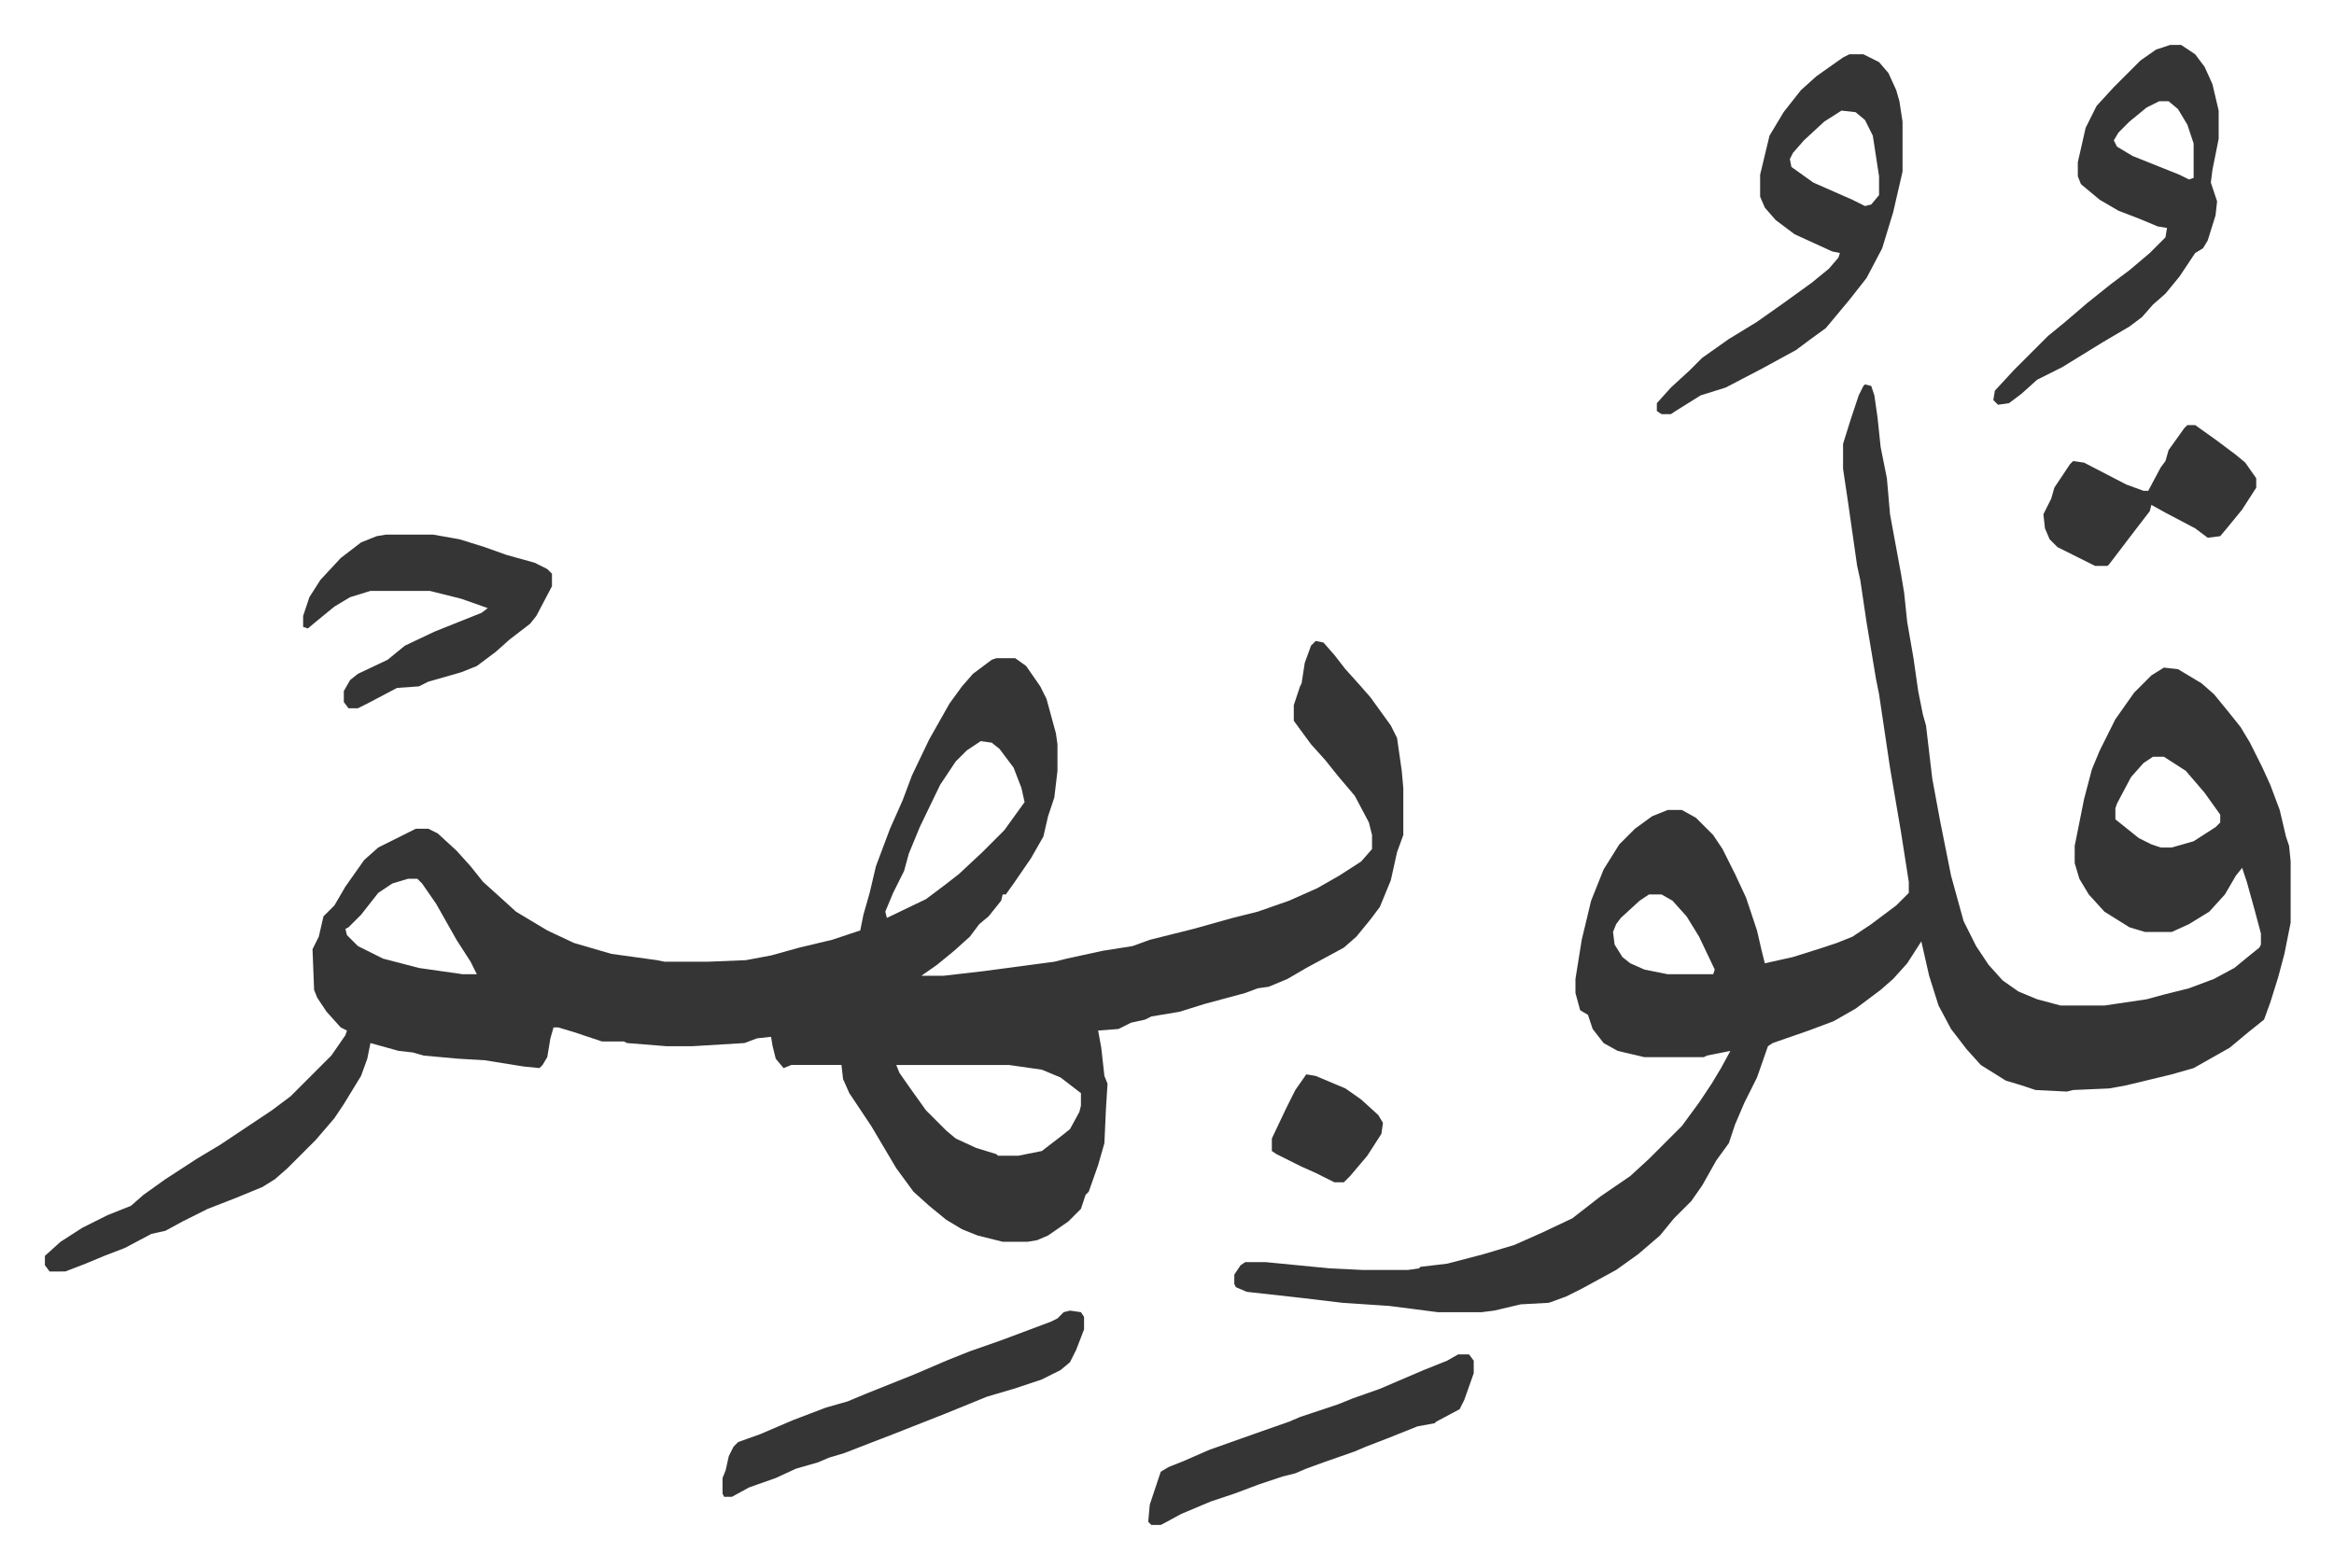<svg xmlns="http://www.w3.org/2000/svg" viewBox="-28.7 283.3 1491.4 1002.4">
    <path fill="#353535" id="rule_normal" d="m812 693 5 1 7 8 7 9 9 10 7 8 13 18 4 8 3 21 1 11v30l-4 11-4 18-7 17-6 8-9 11-8 7-24 13-12 7-12 5-7 1-8 3-26 7-16 5-18 3-4 2-9 2-8 4-13 1 2 11 2 18 2 5-1 16-1 22-4 14-6 17-2 2-3 9-8 8-13 9-7 3-6 1h-16l-16-4-10-4-10-6-11-9-10-9-11-15-16-27-14-21-4-9-1-9h-32l-5 2-5-6-2-8-1-6-9 1-8 3-33 2h-17l-25-2-2-1h-14l-18-6-10-3h-3l-2 7-2 12-3 5-2 2-10-1-25-4-17-1-22-2-7-2-9-1-18-5-2 10-4 11-11 18-6 9-12 14-18 18-8 7-8 5-17 7-18 7-16 8-11 6-9 2-17 9-13 5-12 5-13 5H3l-3-4v-6l10-9 14-9 16-8 15-6 8-7 14-10 20-13 15-9 33-22 12-9 26-26 9-13 1-3-4-2-9-10-6-9-2-5-1-26 4-8 3-13 7-7 7-12 12-17 9-8 14-7 10-5h8l6 3 12 11 9 10 8 10 10 9 11 10 20 12 17 8 24 7 29 4 5 1h28l24-1 16-3 18-5 21-5 12-4 6-2 2-10 4-14 4-17 9-24 8-18 6-16 11-23 13-23 8-11 7-8 12-9 3-1h12l7 5 9 13 4 8 6 22 1 7v17l-2 17-4 12-3 13-8 14-11 16-5 7h-2l-1 4-8 10-6 5-6 8-10 9-11 9-10 7h14l26-3 45-6 8-2 23-5 19-3 11-4 28-7 25-7 16-4 20-7 18-8 14-8 14-9 7-8v-9l-2-8-9-17-11-13-8-10-9-10-11-15v-10l4-12 1-2 2-13 4-11zm-214 64-9 6-7 7-10 15-13 27-7 17-3 11-7 14-5 12 1 4 25-12 12-9 9-7 15-14 14-14 13-18-2-9-5-13-9-12-5-4zm-366 88-10 3-9 6-11 14-8 8-2 1 1 4 7 7 16 8 23 6 28 4h9l-4-8-9-14-13-23-9-13-3-3zm312 119 2 5 7 10 10 14 8 8 5 5 6 5 13 6 13 4 1 1h13l15-3 13-10 5-4 6-11 1-4v-8l-13-10-12-5-21-3zm619-435 4 1 2 6 2 14 2 19 4 20 2 23 7 38 2 12 2 19 4 23 3 21 3 15 2 7 4 34 5 27 7 35 8 29 8 16 8 12 9 10 10 7 12 5 15 4h28l27-4 11-3 16-4 16-6 13-7 11-9 5-4 1-2v-7l-4-15-5-18-3-9-4 5-7 12-10 11-13 8-11 5h-17l-10-3-16-10-10-11-6-10-3-10v-11l6-30 5-19 5-12 10-20 12-17 11-11 8-5 9 1 15 9 8 7 9 11 8 10 6 10 8 16 5 11 6 16 4 17 2 6 1 10v39l-4 20-4 15-5 16-4 11-10 8-12 10-23 13-14 4-29 7-11 2-23 1-4 1-20-1-9-3-10-3-16-10-9-10-10-13-8-15-6-19-5-22-9 14-9 10-8 7-16 12-14 8-16 6-23 8-3 2-7 20-8 16-6 14-4 12-8 11-9 16-7 10-11 11-9 11-14 12-14 10-22 12-10 5-11 4-18 1-17 4-8 1h-28l-31-4-30-2-25-3-36-4-7-3-1-2v-6l4-6 3-2h13l41 4 21 1h29l7-1 1-1 17-2 23-6 20-6 18-8 19-9 18-14 19-13 12-11 21-21 11-15 8-12 6-10 6-11-15 3-2 1h-38l-17-4-9-5-7-9-3-9-5-3-3-11v-9l4-25 6-25 8-20 10-16 10-10 11-8 10-4h9l9 5 11 11 6 9 8 16 7 15 7 21 3 13 2 8 18-4 19-6 9-3 10-4 12-8 16-12 8-8v-7l-5-32-7-41-7-47-2-10-6-36-4-27-2-9-6-42-3-20v-16l5-16 5-15 3-6zm184 238-6 4-8 9-9 17-1 3v7l15 12 8 4 6 2h7l14-4 14-9 3-3v-5l-10-14-12-14-14-9zm-322 88-6 4-12 11-3 4-2 5 1 8 5 8 5 4 9 4 15 3h29l1-3-10-21-8-13-9-10-7-4zm128-537h9l10 5 6 7 5 11 2 7 2 13v32l-6 26-7 23-10 19-11 14-10 12-5 6-11 8-8 6-22 12-23 12-16 5-16 10-3 2h-6l-3-2v-5l9-10 12-11 8-8 17-12 18-11 17-12 18-13 11-9 6-7 1-3-5-1-24-11-12-9-7-8-3-7v-14l6-25 9-15 11-14 10-9 17-12zm-5 36-11 7-13 12-7 8-2 4 1 5 14 10 25 11 8 4 4-1 5-6v-12l-4-26-5-10-6-5zm210-42h7l9 6 6 8 5 11 4 17v18l-4 20-1 8 4 12-1 9-5 16-3 5-5 3-10 15-9 11-8 7-7 8-8 6-17 10-13 8-13 8-16 8-10 9-8 6-7 1-3-3 1-6 12-13 22-22 11-9 14-12 15-12 12-9 13-11 10-10 1-6-6-1-12-5-13-5-12-7-12-10-2-5v-9l5-22 7-14 11-12 17-17 10-7zm-7 36-8 4-11 9-7 7-3 5 2 4 10 6 20 8 10 4 6 3 3-1v-22l-4-12-6-10-6-5zM218 625h30l17 3 16 5 14 5 18 5 8 4 3 3v8l-10 19-4 5-13 10-9 8-12 9-10 4-21 6-6 3-14 1-19 10-6 3h-6l-3-4v-7l4-7 5-4 19-9 11-9 19-9 15-6 15-6 4-3-17-6-16-4-4-1h-38l-13 4-10 6-11 9-6 5-3-1v-7l4-12 7-11 13-14 13-10 10-4zm437 496 7 1 2 3v8l-5 13-4 8-6 5-12 6-18 6-17 5-27 11-33 13-13 5-18 7-10 3-7 3-14 4-13 6-17 6-11 6h-5l-1-2v-10l2-5 2-9 3-6 3-3 14-5 21-9 21-8 14-4 12-5 30-12 21-9 15-6 20-7 16-6 16-6 4-2 4-4zm248 28h7l3 4v8l-6 17-3 6-15 8-1 1-11 2-20 8-13 5-7 3-20 7-11 4-7 3-8 2-15 5-16 6-15 5-19 8-11 6-2 1h-6l-2-2 1-11 7-21 5-3 10-4 16-7 31-11 20-7 7-3 24-8 10-4 17-6 28-12 15-6zm466-594h5l14 10 12 9 6 5 7 10v6l-9 14-9 11-5 6-8 1-8-6-19-10-9-5-1 4-10 13-16 21-1 1h-8l-24-12-5-5-3-7-1-9 5-10 2-7 10-15 2-2 7 1 27 14 11 4h3l8-15 3-4 2-7 10-14z"/>
    <path fill="#353535" id="rule_normal" d="m806 970 6 1 19 8 10 7 11 10 3 5-1 7-9 14-11 13-4 4h-6l-12-6-9-4-16-8-3-2v-8l9-19 6-12z"/>
</svg>
